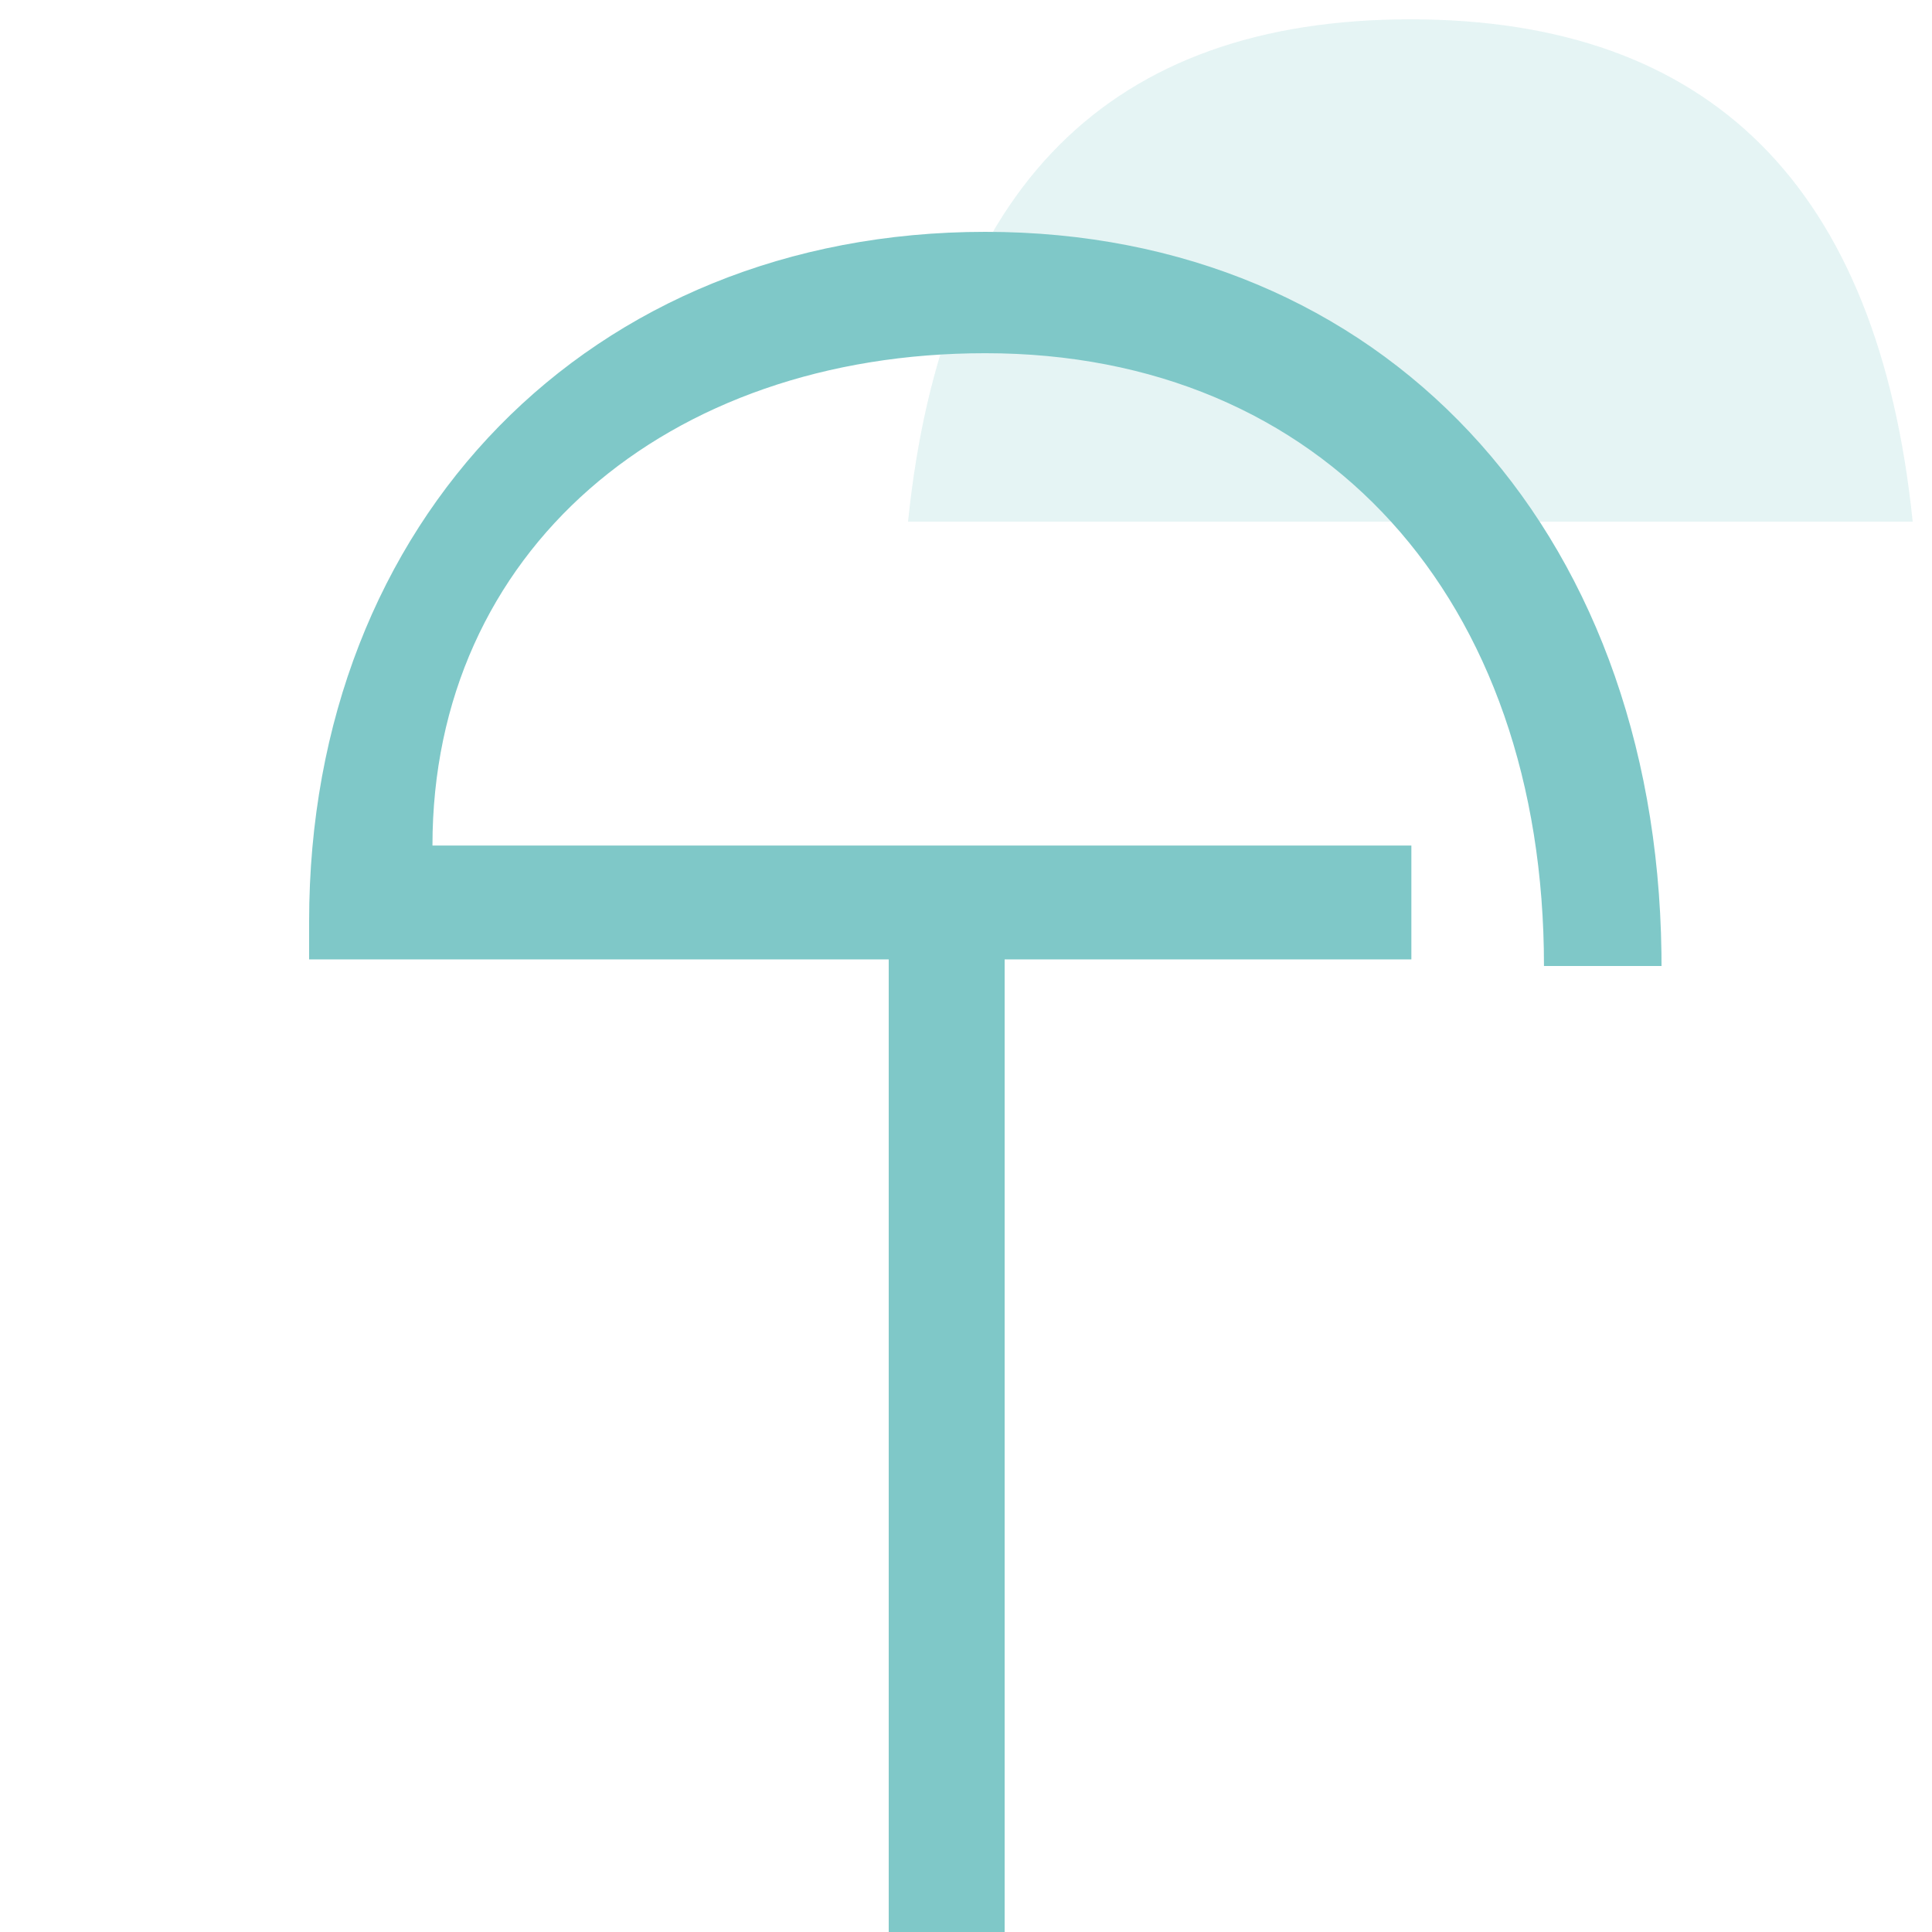 <?xml version="1.0" encoding="UTF-8"?>
<svg width="50px" height="50px" viewBox="0 0 50 50" version="1.1" xmlns="http://www.w3.org/2000/svg" xmlns:xlink="http://www.w3.org/1999/xlink">
    <title>99. Icons/Values/WBA/protection</title>
    <g id="99.-Icons/Values/WBA/protection" stroke="none" stroke-width="1" fill="none" fill-rule="evenodd">
        <g id="Group-6-Copy-2" transform="translate(23.5, 0.5)" fill="#7FC8C8" fill-opacity="0.2">
            <path d="M19.5,19.5 C10.833,18.609 6.5,14.275 6.5,6.5 C6.5,-1.275 10.833,-5.609 19.5,-6.5 L19.5,19.5 Z" id="Fill-1" transform="translate(13, 6.5) rotate(-270) translate(-13, -6.5)"></path>
        </g>
        <g id="A-Brands-/-iconography-/-security-/-black" transform="translate(8, 6)" fill="#7FC8C8" fill-rule="nonzero">
            <path d="M17.5,0 C27.73,0 34.851,7.593 34.998,18.663 L35,19 L31.958,19 C31.958,9.5 26.241,3.141 17.5,3.141 C9.252,3.141 3.192,8.273 3.192,15.882 L28.526,15.882 L28.526,18.829 L0,18.829 L0,17.85 C0,7.473 7.27,0 17.5,0 Z" id="Path"></path>
            <polygon id="Path" transform="translate(16.5, 31) rotate(-180) translate(-16.5, -31)" points="18 18 18 44 15 44 15 18"></polygon>
        </g>
    </g>
</svg>